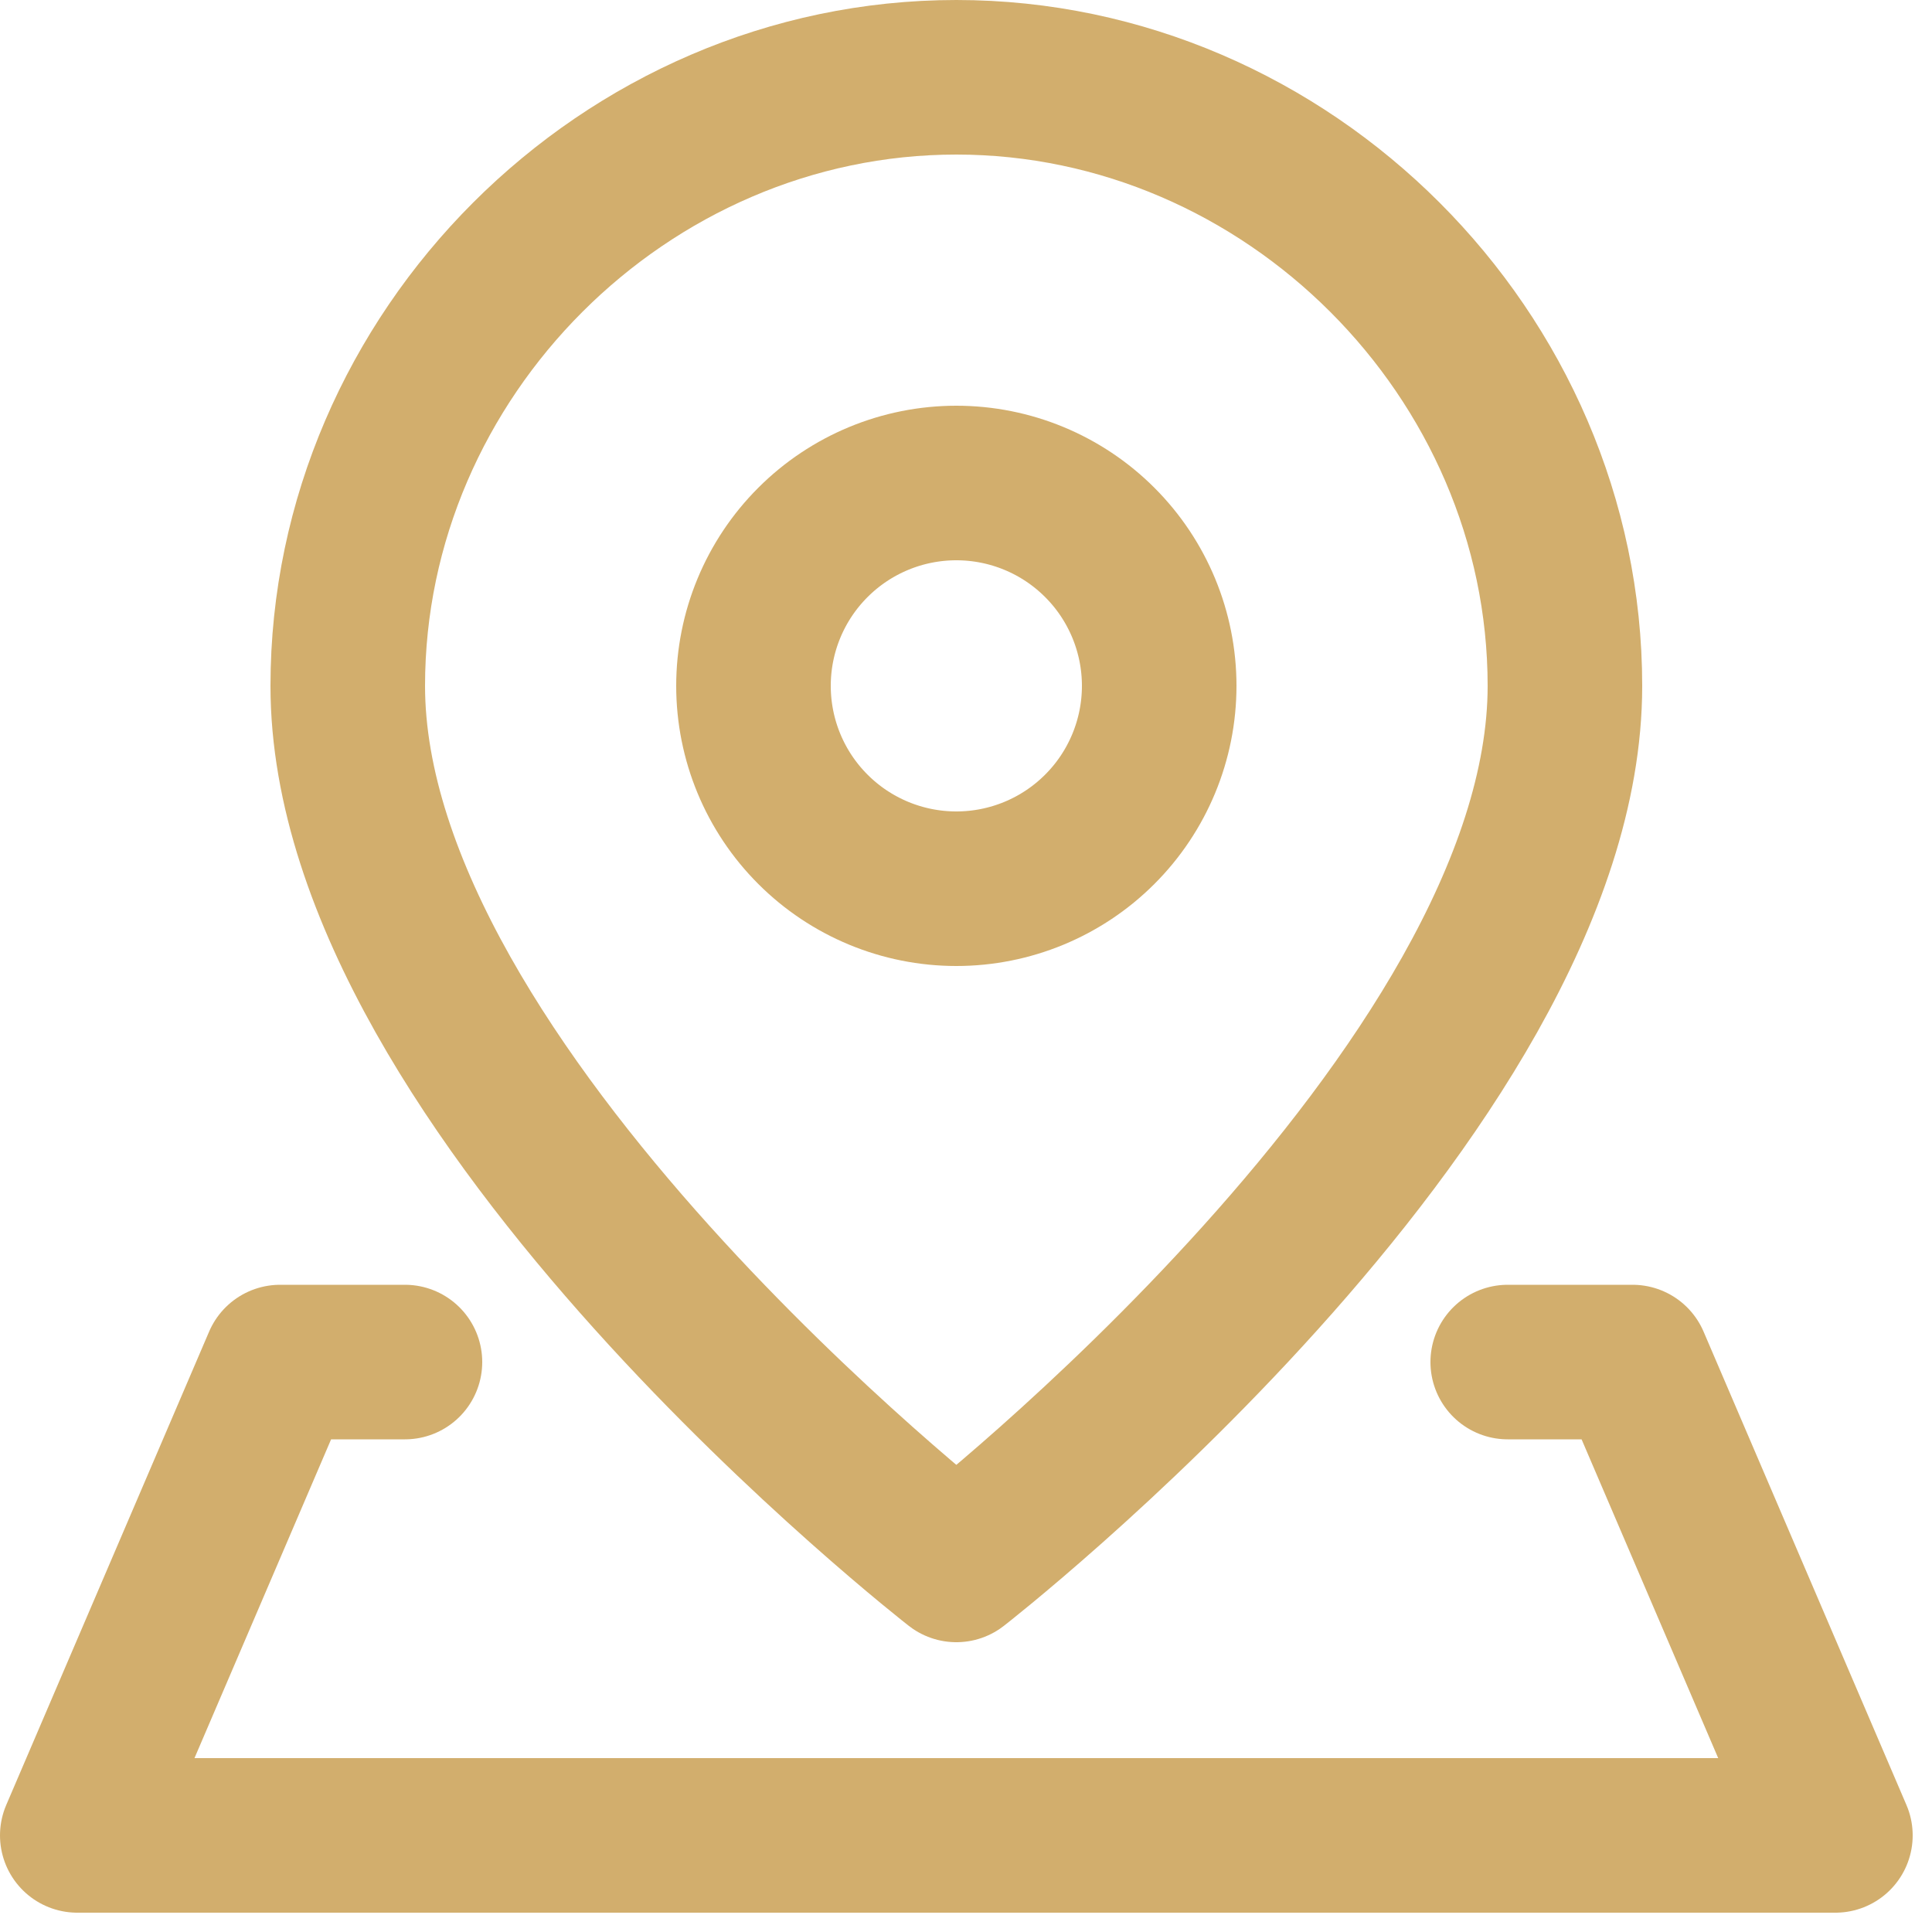 <svg width="50" height="50" viewBox="0 0 50 50" fill="none" xmlns="http://www.w3.org/2000/svg">
<path d="M40.5 17.75C40.5 28.25 24.75 40.5 24.75 40.5C24.75 40.5 9 28.25 9 17.75C9 9.171 16.172 2 24.75 2C33.328 2 40.5 9.171 40.5 17.75Z" stroke="#D2AE6D" stroke-width="4" stroke-linecap="round" stroke-linejoin="round"/>
<path d="M39.02 35.25H42.25L47.5 47.5H2L7.25 35.25H10.48M24.75 23C26.142 23 27.478 22.447 28.462 21.462C29.447 20.478 30 19.142 30 17.75C30 16.358 29.447 15.022 28.462 14.038C27.478 13.053 26.142 12.5 24.75 12.5C23.358 12.5 22.022 13.053 21.038 14.038C20.053 15.022 19.5 16.358 19.5 17.75C19.5 19.142 20.053 20.478 21.038 21.462C22.022 22.447 23.358 23 24.75 23Z" stroke="#D2AE6D" stroke-width="4" stroke-linecap="round" stroke-linejoin="round"/>
</svg>

